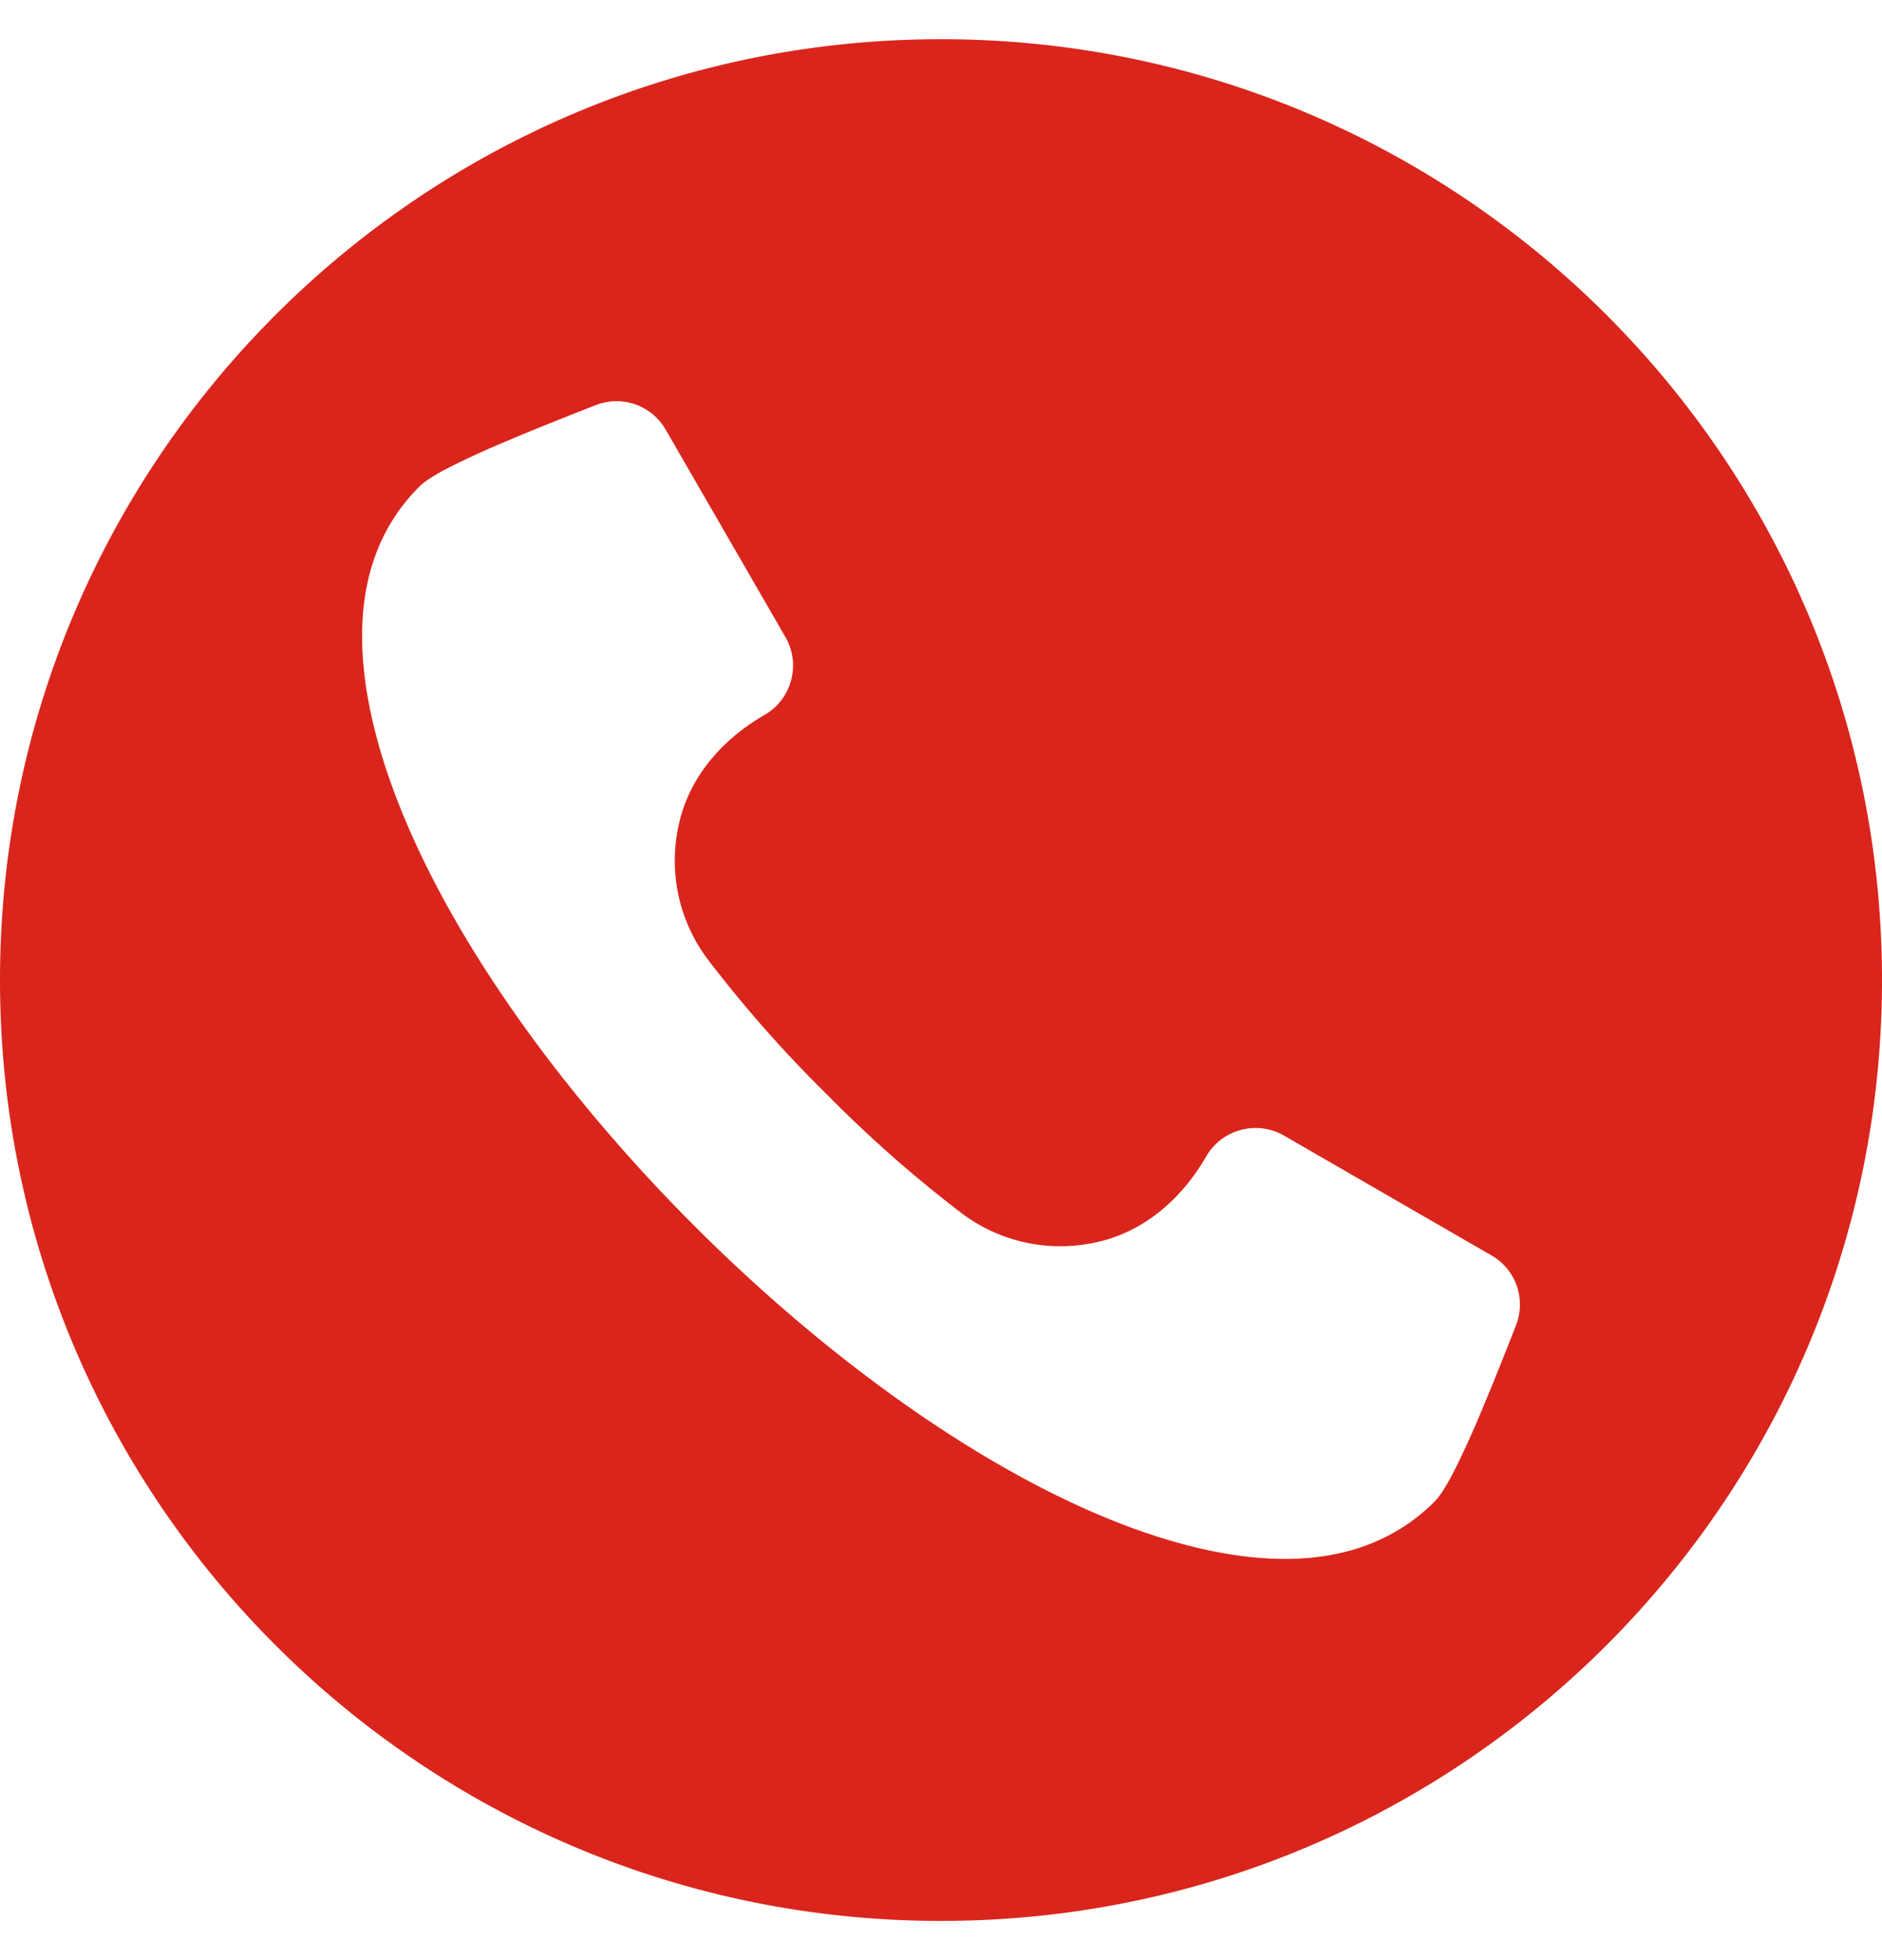 <svg width="24" height="25" fill="none" xmlns="http://www.w3.org/2000/svg"><g clip-path="url(#clip0_3476_17403)"><path fill-rule="evenodd" clip-rule="evenodd" d="M12 .5c6.627 0 12 5.373 12 12s-5.373 12-12 12-12-5.373-12-12S5.373.5 12 .5zm7.332 16.404a.722.722 0 00-.312-.892l-2.647-1.529a.723.723 0 00-.55-.071.722.722 0 00-.44.336c-.312.541-.798.972-1.42 1.1a2.09 2.09 0 01-1.715-.386 16.34 16.34 0 01-1.705-1.505 16.274 16.274 0 01-1.505-1.705 2.091 2.091 0 01-.386-1.714c.128-.623.559-1.109 1.1-1.421a.721.721 0 00.336-.44.722.722 0 00-.071-.55L8.489 5.48a.722.722 0 00-.893-.312l-.032.012c-.308.121-.616.243-.922.37-.263.109-.527.222-.783.347-.153.075-.395.193-.515.313-.122.122-.23.256-.324.402-.536.837-.46 1.884-.214 2.804 1.059 3.952 6.326 9.22 10.278 10.278.92.247 1.966.322 2.803-.214a2.41 2.41 0 00.403-.324c.12-.12.238-.362.313-.515.125-.256.238-.52.347-.783.127-.306.249-.614.37-.922l.012-.032z" fill="#DA251C"/></g><defs><clipPath id="clip0_3476_17403"><path fill="#fff" transform="translate(0 .5)" d="M0 0h24v24H0z"/></clipPath></defs></svg>